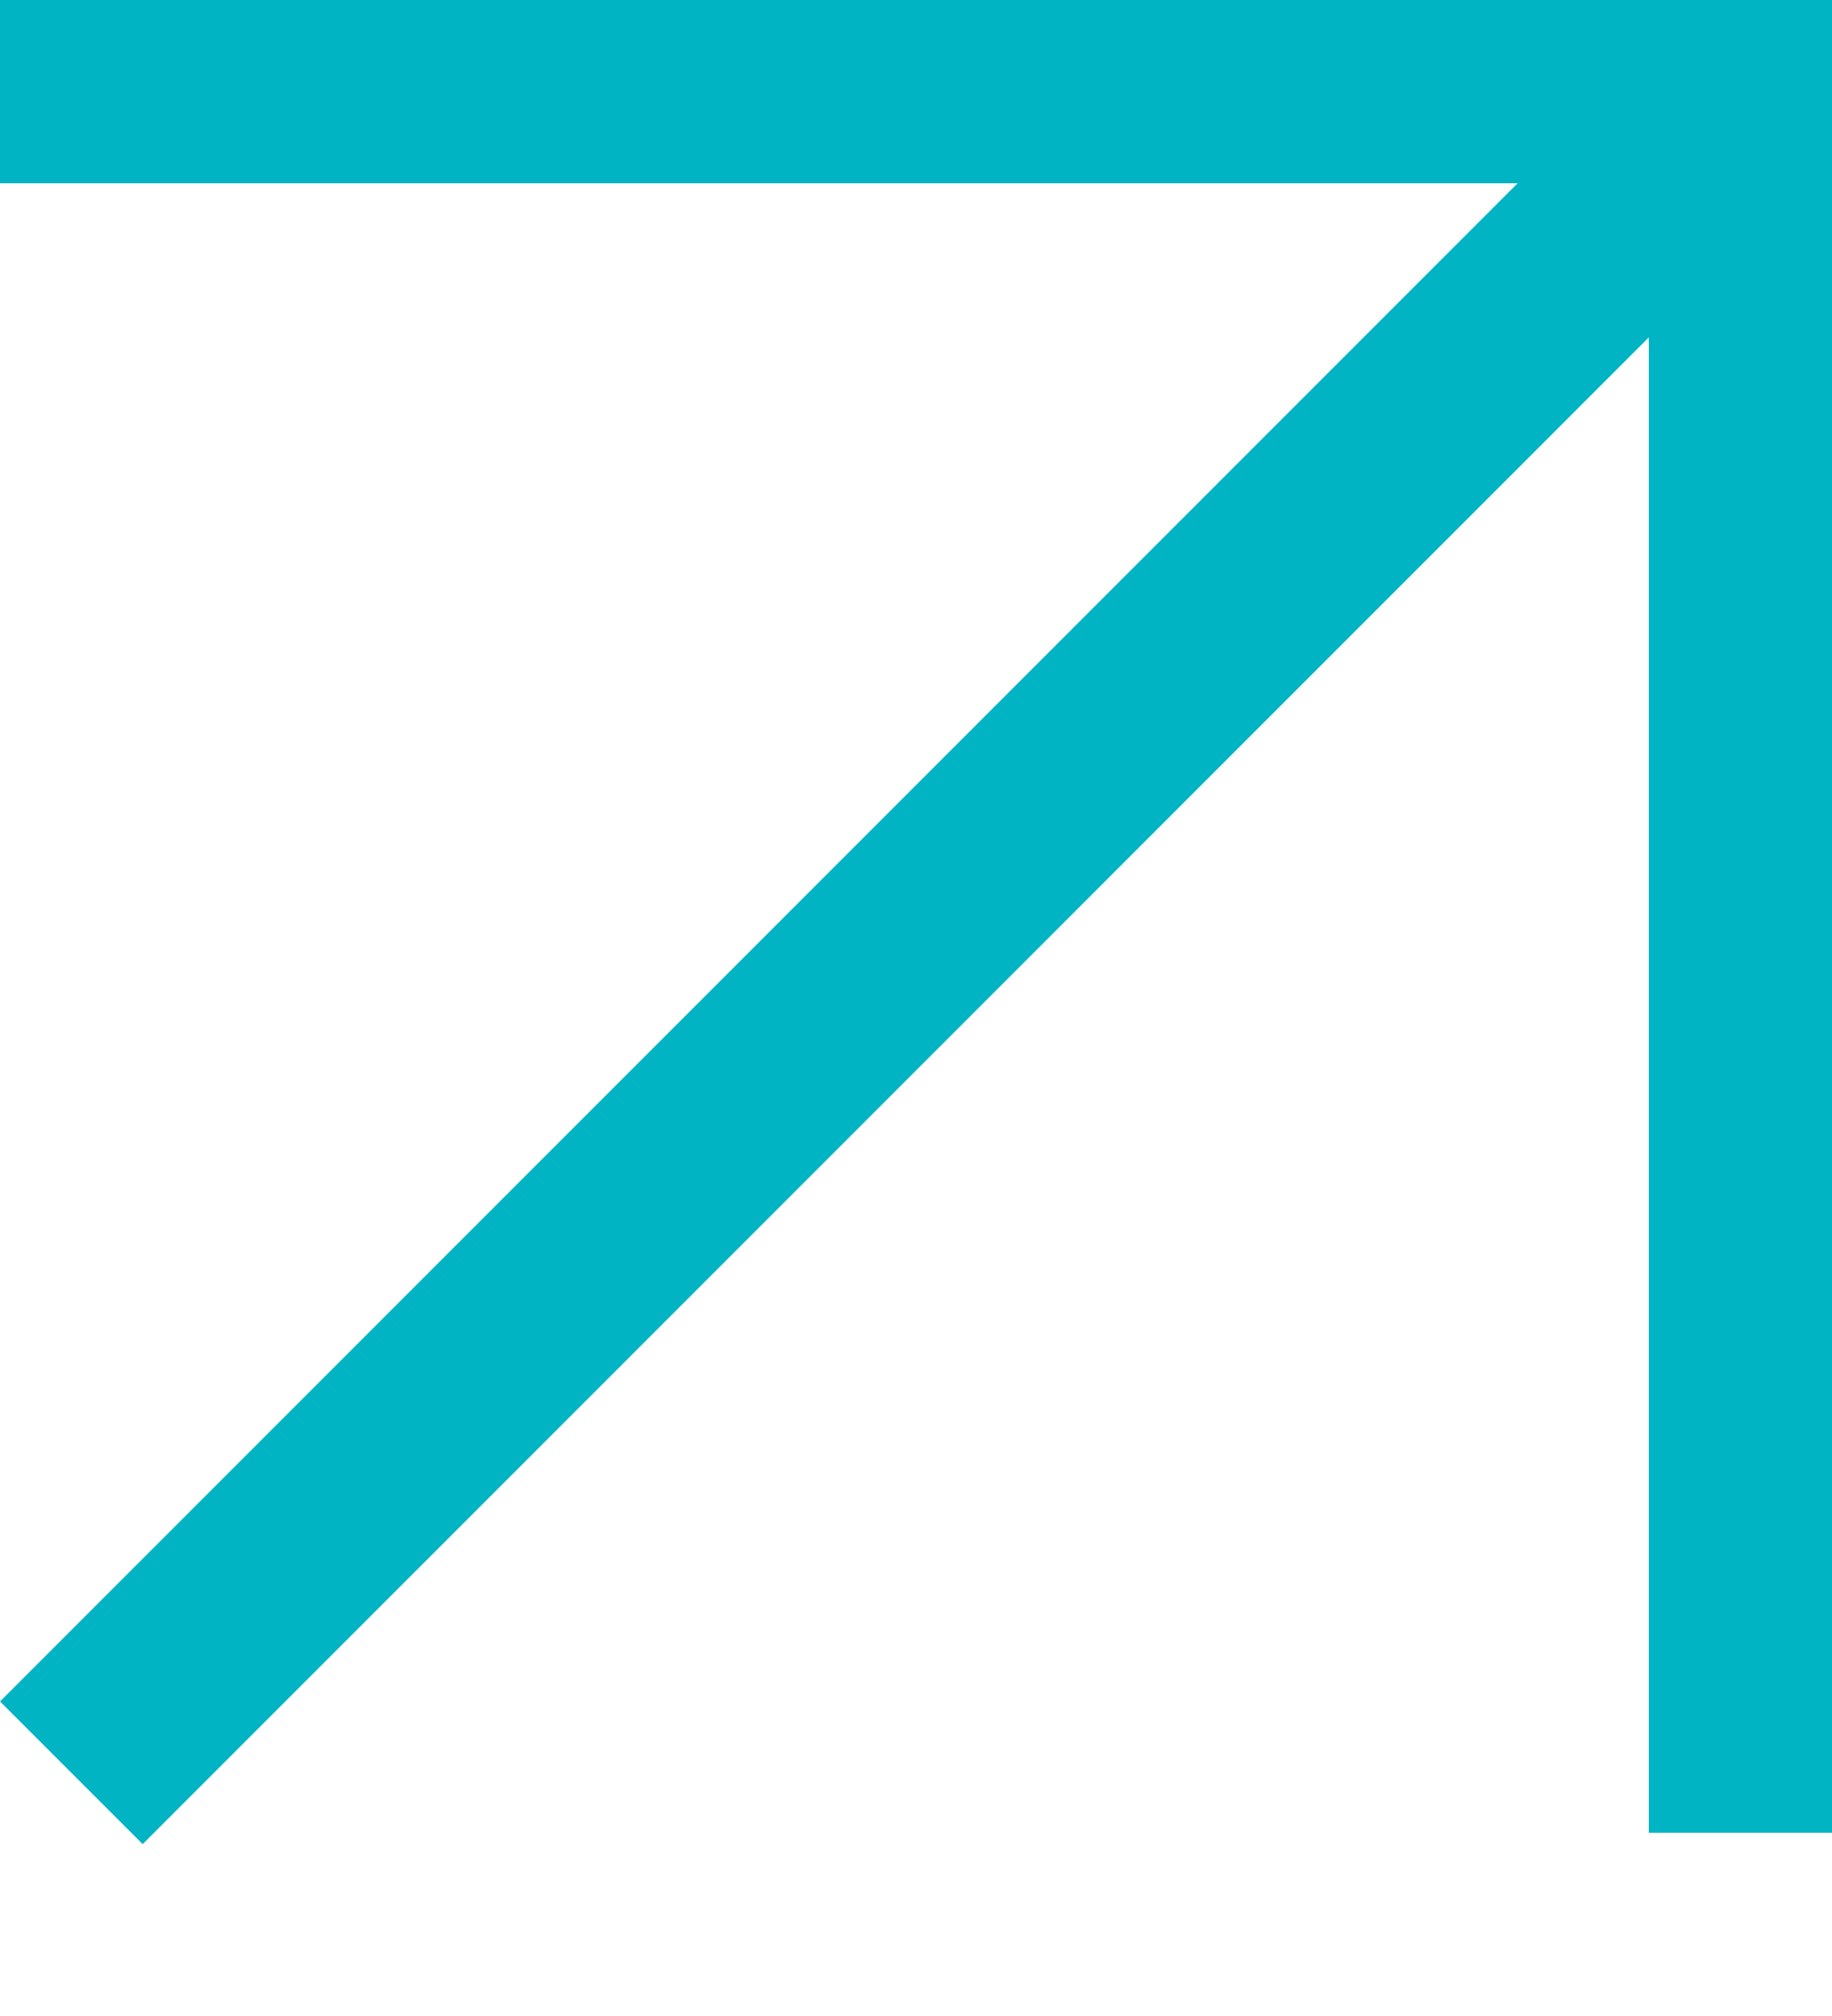 <?xml version="1.0" encoding="UTF-8"?> <svg xmlns="http://www.w3.org/2000/svg" width="10" height="11" viewBox="0 0 10 11" fill="none"> <rect x="9" width="1" height="10" fill="#00B4C4"></rect> <rect x="10" width="1" height="10" transform="rotate(90 10 0)" fill="#00B4C4"></rect> <rect x="8.984" y="0.3" width="1.101" height="12.705" transform="rotate(45 8.984 0.3)" fill="#00B4C4"></rect> </svg> 